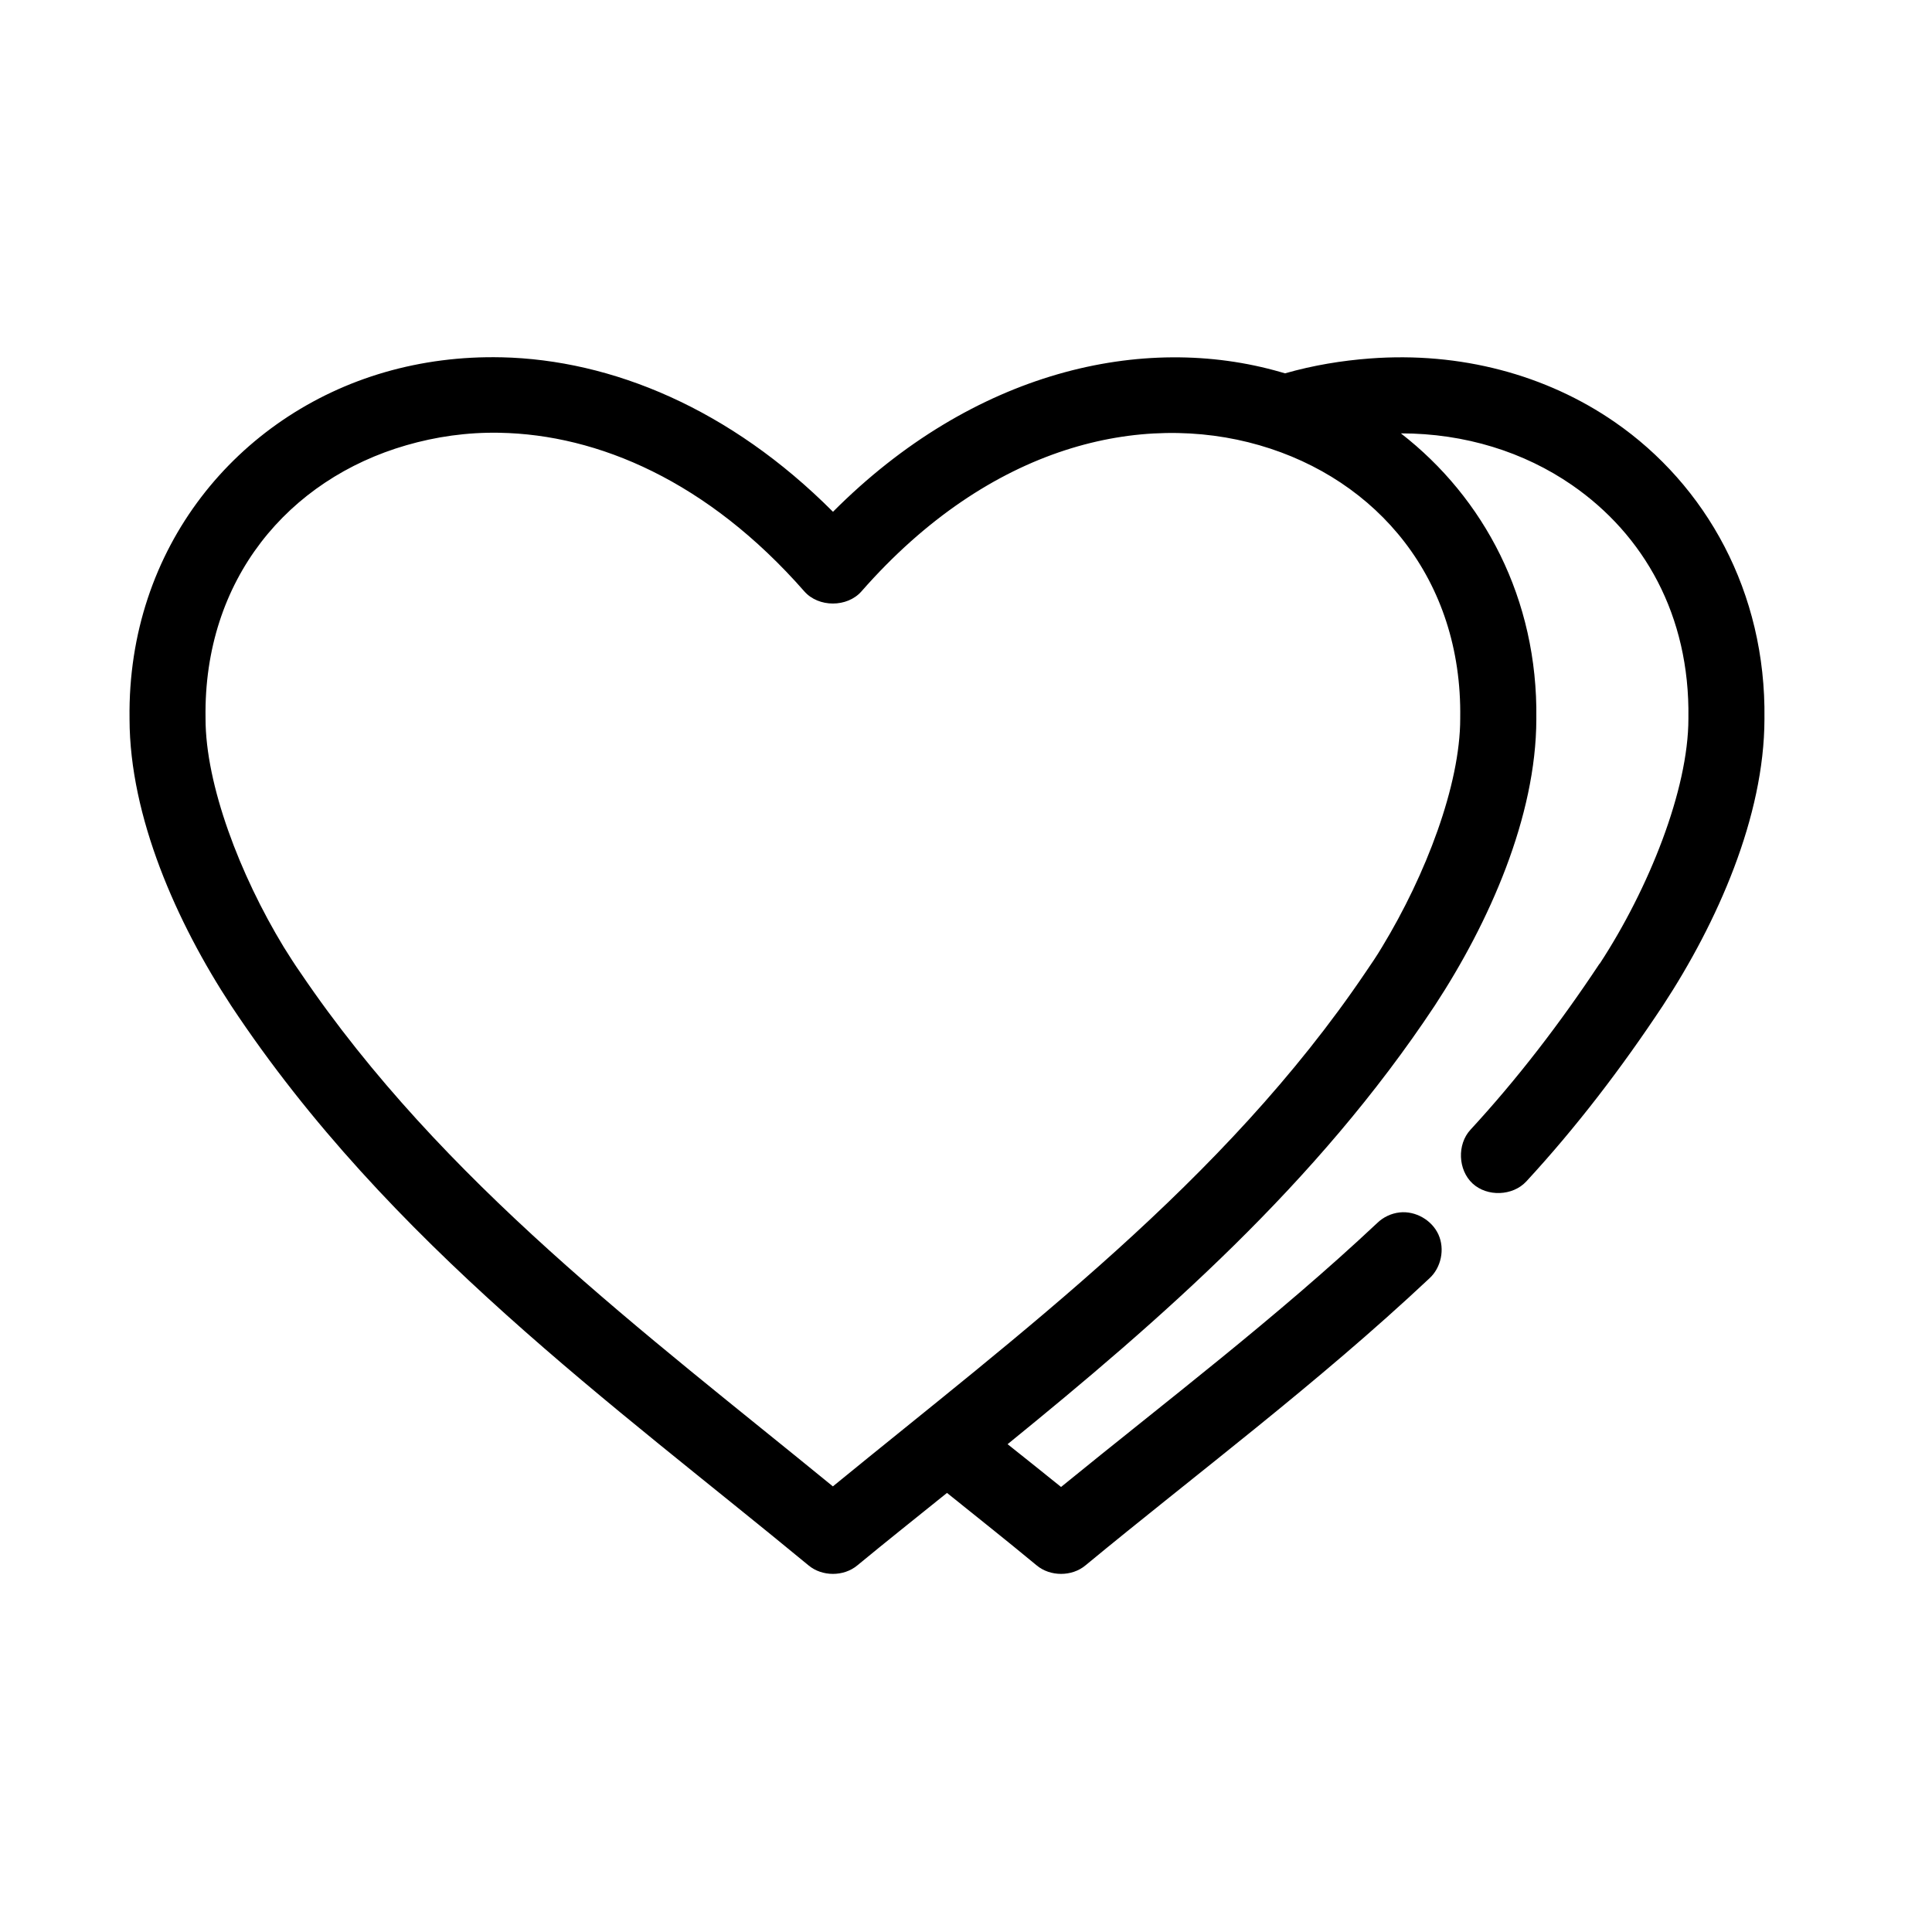 <?xml version="1.0" encoding="UTF-8"?>
<!-- Uploaded to: SVG Repo, www.svgrepo.com, Generator: SVG Repo Mixer Tools -->
<svg fill="#000000" width="800px" height="800px" version="1.1" viewBox="144 144 512 512" xmlns="http://www.w3.org/2000/svg">
 <path d="m276.88 238.69c-10.664-0.242-21.082 1.113-30.855 3.938-39.047 11.289-68.305 46.469-67.695 91.812v0.156c0.047 25.809 12.449 53.836 26.922 75.906 41.789 63.109 101.54 105.82 153.03 148.35 3.586 2.992 9.324 2.992 12.91 0 7.688-6.352 15.801-12.785 23.773-19.215 9.441 7.609 14.379 11.457 23.773 19.215 3.586 2.992 9.324 2.992 12.91 0 29.219-24.133 61.281-48.02 91.152-76.066 3.125-2.84 4.144-7.75 2.41-11.602-1.734-3.848-6.086-6.34-10.281-5.879-2.234 0.242-4.379 1.258-5.984 2.836-26.73 25.098-55.871 47.191-83.754 69.922-4.57-3.668-9.18-7.387-14.168-11.34 40.484-32.914 81.852-68.891 113.2-116.22 14.473-22.074 26.871-50.102 26.922-75.906v-0.156c0.426-31.773-13.898-58.523-35.895-75.594 17.004-0.004 32.688 4.957 45.34 13.699 19.016 13.141 31.266 34.477 30.855 61.734v0.156c0 18.914-10.578 45.18-23.457 64.883-0.039 0.055-0.121 0.102-0.156 0.156-10.453 15.77-21.785 30.527-34.164 43.938-3.559 3.879-3.285 10.645 0.578 14.223s10.629 3.332 14.219-0.52c13.266-14.371 25.215-30.012 36.211-46.617 14.473-22.074 26.871-50.102 26.922-75.906v-0.156c0.449-33.57-15.484-61.871-39.672-78.586-18.168-12.555-40.934-18.66-64.863-16.852-7.445 0.562-14.961 1.785-22.512 3.938-0.363-0.109-0.738-0.211-1.102-0.316-36.586-10.578-81.555-0.277-118.7 37.008-27.227-27.324-58.598-40.281-87.848-40.945zm-0.473 20c26.039 0.477 55.102 12.785 80.762 42.047 3.769 4.273 11.344 4.273 15.113 0 34.215-39.02 74.281-47.762 105.48-38.742 31.199 9.02 53.762 35.484 53.211 72.285v0.156c0 17.539-9.094 41.398-20.688 60.488-1.473 2.484-2.883 4.519-4.414 6.773-37.535 55.52-91.348 95.48-141.15 136.21-49.75-40.688-103.51-80.613-141.04-136.05-1.566-2.223-3.168-4.769-4.523-6.938-11.59-19.086-20.688-42.949-20.688-60.484v-0.156c-0.551-36.801 22.016-63.266 53.211-72.285 7.801-2.254 16.035-3.465 24.719-3.309z"/>
</svg>